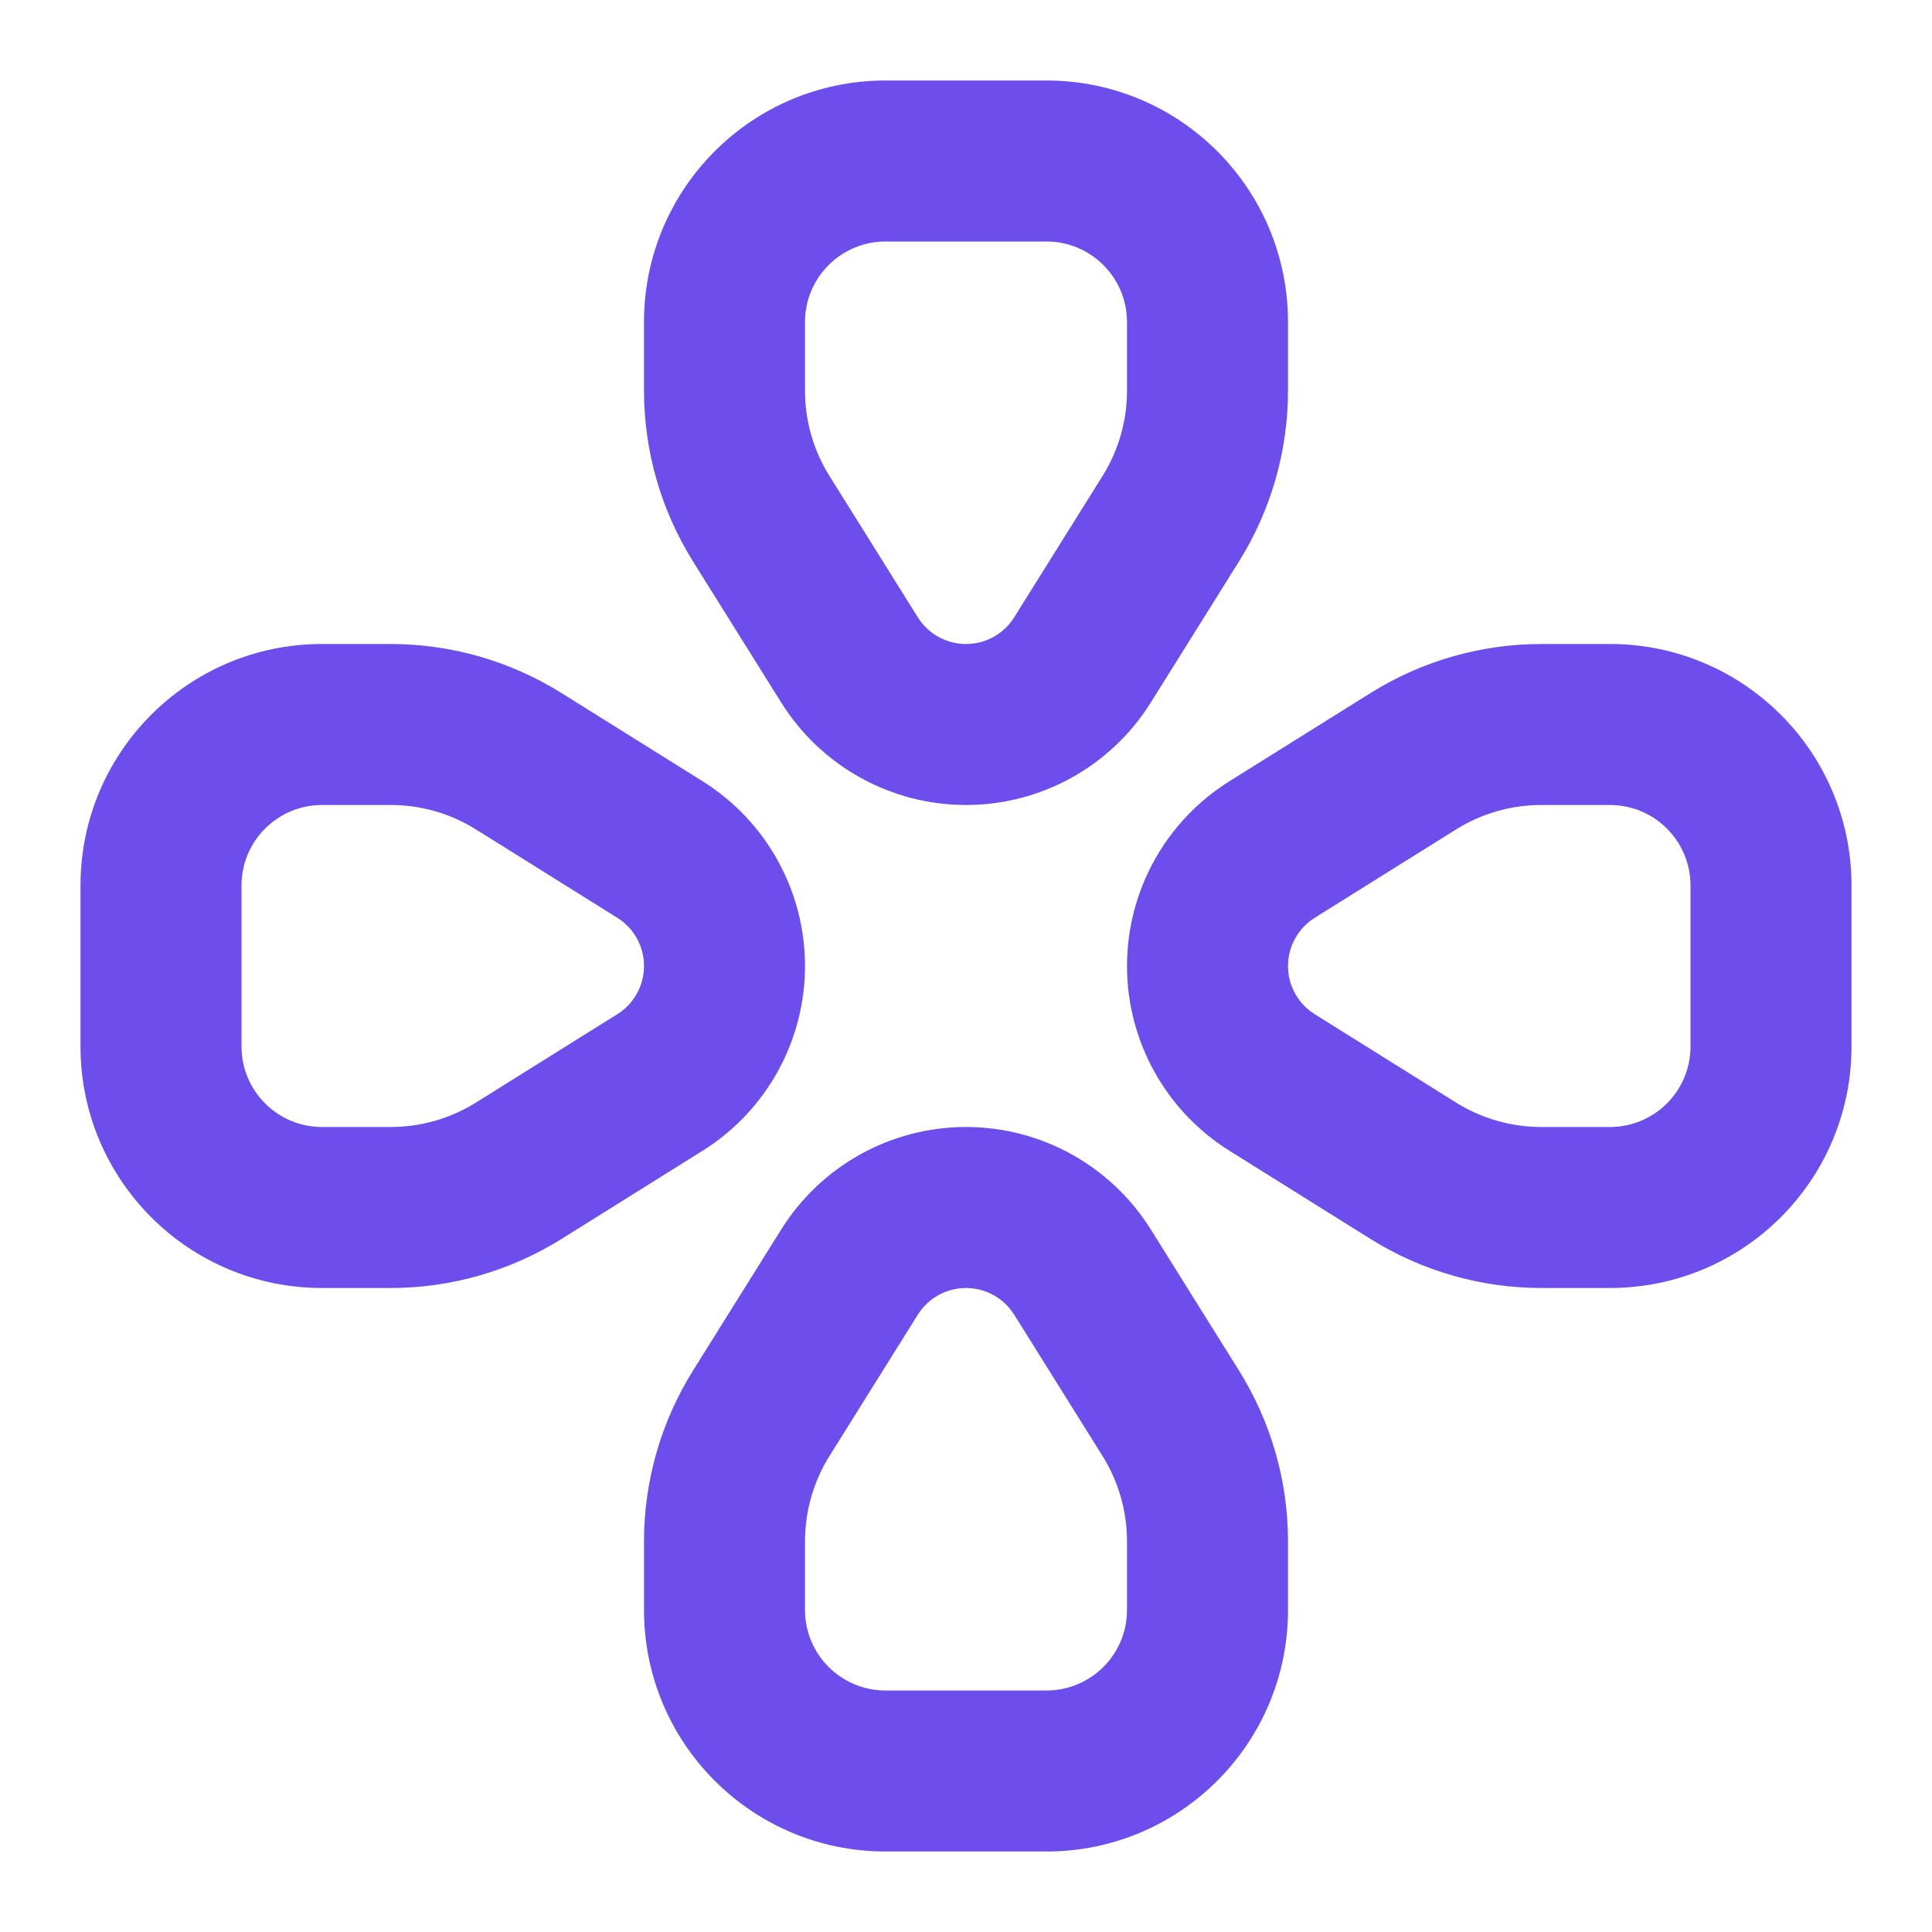 <svg fill="none" height="24" viewBox="0 0 24 24" width="24" xmlns="http://www.w3.org/2000/svg"><g fill="#6d4eec"><path d="m8 4v.853c0 .75.211 1.484.608 2.12l1.097 1.755c.495.791 1.362 1.272 2.295 1.272s1.8-.481 2.295-1.272l1.097-1.755c.397-.636.608-1.37.608-2.12v-.853c0-1.657-1.343-3-3-3h-2c-1.657 0-3 1.343-3 3zm3-1h2c.552 0 1 .448 1 1v.853c0 .375-.105.742-.304 1.06l-1.097 1.755c-.129.207-.355.332-.599.332-.243 0-.47-.125-.599-.332l-1.097-1.755c-.199-.318-.304-.685-.304-1.06v-.853c0-.552.448-1 1-1z"/><path d="m20 8h-.853c-.75 0-1.484.211-2.12.608l-1.755 1.097c-.791.495-1.272 1.362-1.272 2.295 0 .933.481 1.8 1.272 2.295l1.755 1.097c.636.397 1.37.608 2.12.608h.853c1.657 0 3-1.343 3-3v-2c0-1.657-1.343-3-3-3zm0 2c.552 0 1 .448 1 1v2c0 .552-.448 1-1 1h-.853c-.375 0-.742-.105-1.06-.304l-1.755-1.097c-.206-.129-.332-.355-.332-.599 0-.243.126-.47.332-.599l1.755-1.097c.318-.199.685-.304 1.06-.304z"/><path d="m11 23h2c1.657 0 3-1.343 3-3v-.853c0-.75-.211-1.484-.608-2.12l-1.097-1.755c-.495-.791-1.362-1.272-2.295-1.272s-1.8.481-2.295 1.272l-1.097 1.755c-.397.636-.608 1.37-.608 2.12v.853c0 1.657 1.343 3 3 3zm0-2c-.552 0-1-.448-1-1v-.853c0-.375.105-.742.304-1.06l1.097-1.755c.129-.206.355-.332.599-.332.243 0 .47.126.599.332l1.097 1.755c.199.318.304.685.304 1.06v.853c0 .552-.448 1-1 1z"/><path d="m4 8c-1.657 0-3 1.343-3 3l-0 2c-0 1.657 1.343 3 3 3h.853c.75 0 1.484-.211 2.12-.608l1.755-1.097c.791-.495 1.272-1.362 1.272-2.295s-.481-1.8-1.272-2.295l-1.755-1.097c-.636-.397-1.37-.608-2.12-.608zm-1 3c0-.552.448-1 1-1h.853c.375 0 .742.105 1.06.304l1.755 1.097c.207.129.332.355.332.599 0 .243-.125.47-.332.599l-1.755 1.097c-.318.199-.685.304-1.06.304h-.853c-.552 0-1-.448-1-1z"/></g></svg>